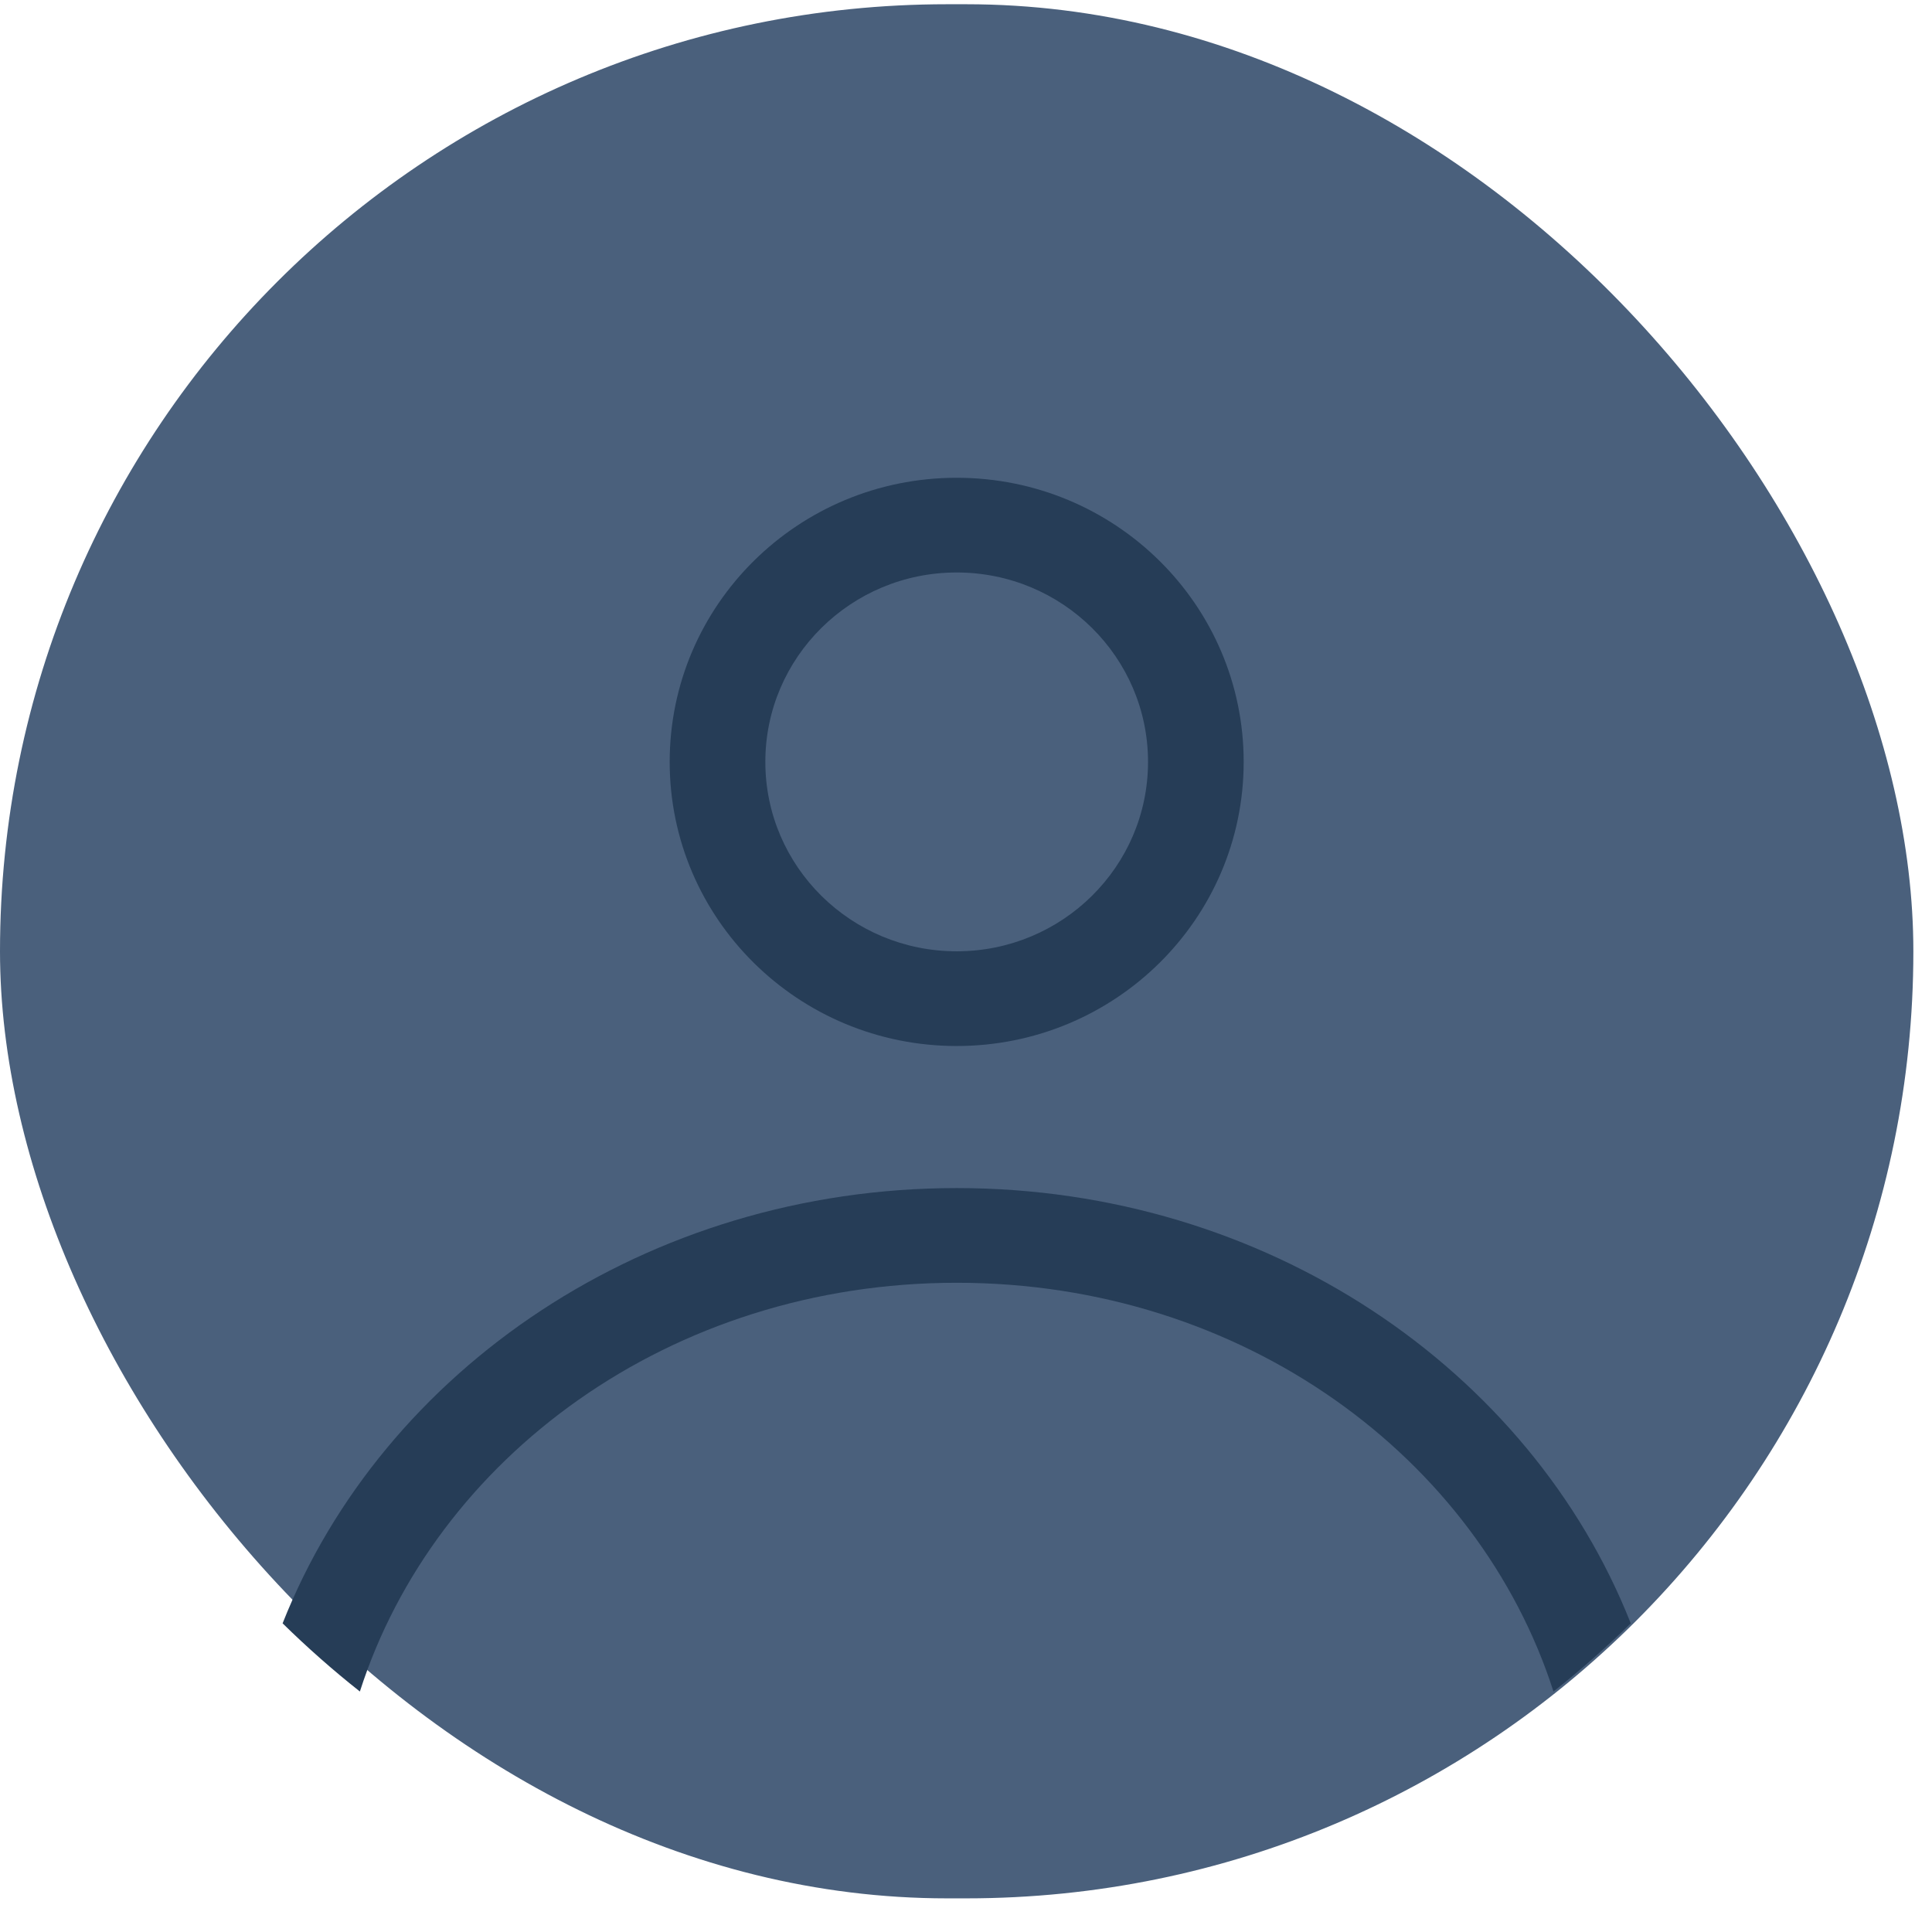 <svg width="51" height="51" viewBox="0 0 51 51" fill="none" xmlns="http://www.w3.org/2000/svg">
<rect y="0.112" width="50.508" height="50" rx="25" fill="#4A607C"/>
<path fill-rule="evenodd" clip-rule="evenodd" d="M32.83 20.112C32.83 24.254 29.438 27.612 25.254 27.612C21.07 27.612 17.678 24.254 17.678 20.112C17.678 15.969 21.07 12.612 25.254 12.612C29.438 12.612 32.83 15.969 32.83 20.112ZM30.305 20.112C30.305 22.873 28.044 25.112 25.254 25.112C22.465 25.112 20.203 22.873 20.203 20.112C20.203 17.35 22.465 15.112 25.254 15.112C28.044 15.112 30.305 17.35 30.305 20.112Z" fill="#263D57"/>
<path d="M25.254 31.362C17.079 31.362 10.114 36.147 7.46 42.852C8.107 43.487 8.787 44.088 9.5 44.652C11.476 38.496 17.674 33.862 25.254 33.862C32.834 33.862 39.032 38.496 41.008 44.652C41.721 44.088 42.402 43.487 43.048 42.852C40.395 36.147 33.429 31.362 25.254 31.362Z" fill="#263D57"/>
</svg>
